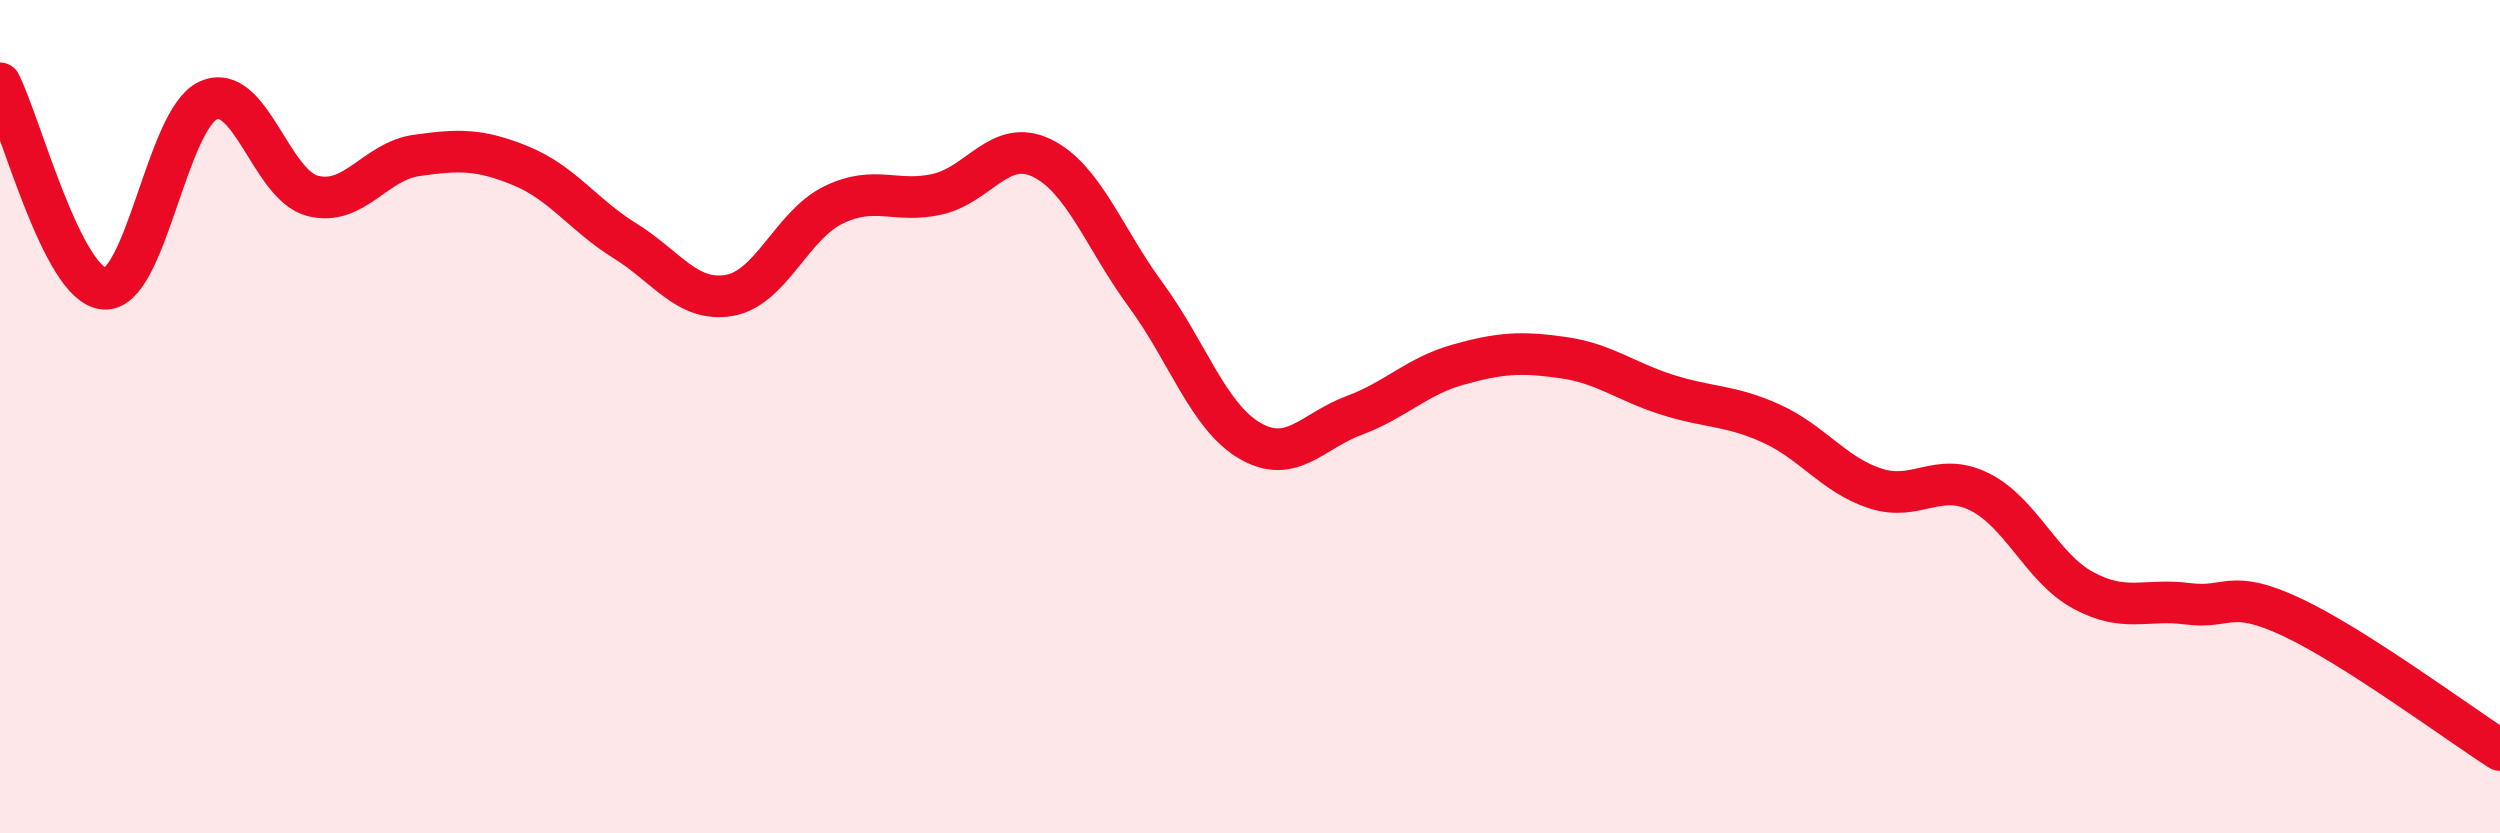
    <svg width="60" height="20" viewBox="0 0 60 20" xmlns="http://www.w3.org/2000/svg">
      <path
        d="M 0,2 C 0.5,2.99 1.5,6.85 2.5,6.93 C 3.5,7.01 4,2.86 5,2.41 C 6,1.96 6.5,4.44 7.5,4.7 C 8.5,4.96 9,3.87 10,3.73 C 11,3.59 11.5,3.57 12.5,3.98 C 13.5,4.39 14,5.16 15,5.78 C 16,6.4 16.5,7.26 17.5,7.09 C 18.5,6.92 19,5.41 20,4.92 C 21,4.43 21.5,4.89 22.5,4.66 C 23.5,4.43 24,3.31 25,3.79 C 26,4.27 26.5,5.72 27.5,7.08 C 28.5,8.44 29,10 30,10.58 C 31,11.16 31.5,10.34 32.5,9.97 C 33.5,9.6 34,9.03 35,8.75 C 36,8.47 36.5,8.44 37.5,8.58 C 38.5,8.72 39,9.15 40,9.47 C 41,9.79 41.5,9.71 42.5,10.16 C 43.5,10.61 44,11.39 45,11.72 C 46,12.05 46.5,11.31 47.5,11.8 C 48.5,12.29 49,13.63 50,14.17 C 51,14.71 51.5,14.36 52.5,14.49 C 53.5,14.62 53.5,14.11 55,14.81 C 56.5,15.51 59,17.36 60,18L60 20L0 20Z"
        fill="#EB0A25"
        opacity="0.1"
        stroke-linecap="round"
        stroke-linejoin="round"
      />
      <path
        d="M 0,2 C 0.5,2.99 1.5,6.85 2.5,6.93 C 3.5,7.01 4,2.86 5,2.41 C 6,1.96 6.5,4.44 7.5,4.7 C 8.5,4.96 9,3.87 10,3.73 C 11,3.59 11.5,3.57 12.5,3.98 C 13.5,4.39 14,5.16 15,5.78 C 16,6.4 16.5,7.26 17.5,7.09 C 18.5,6.92 19,5.41 20,4.92 C 21,4.43 21.5,4.89 22.5,4.66 C 23.5,4.43 24,3.31 25,3.79 C 26,4.27 26.5,5.72 27.5,7.08 C 28.5,8.44 29,10 30,10.58 C 31,11.16 31.5,10.34 32.5,9.97 C 33.5,9.6 34,9.03 35,8.75 C 36,8.47 36.5,8.44 37.5,8.58 C 38.5,8.72 39,9.15 40,9.47 C 41,9.79 41.5,9.71 42.5,10.16 C 43.5,10.61 44,11.39 45,11.72 C 46,12.05 46.5,11.31 47.5,11.8 C 48.5,12.29 49,13.63 50,14.17 C 51,14.71 51.5,14.36 52.5,14.49 C 53.5,14.62 53.5,14.11 55,14.81 C 56.5,15.51 59,17.36 60,18"
        stroke="#EB0A25"
        stroke-width="1"
        fill="none"
        stroke-linecap="round"
        stroke-linejoin="round"
      />
    </svg>
  